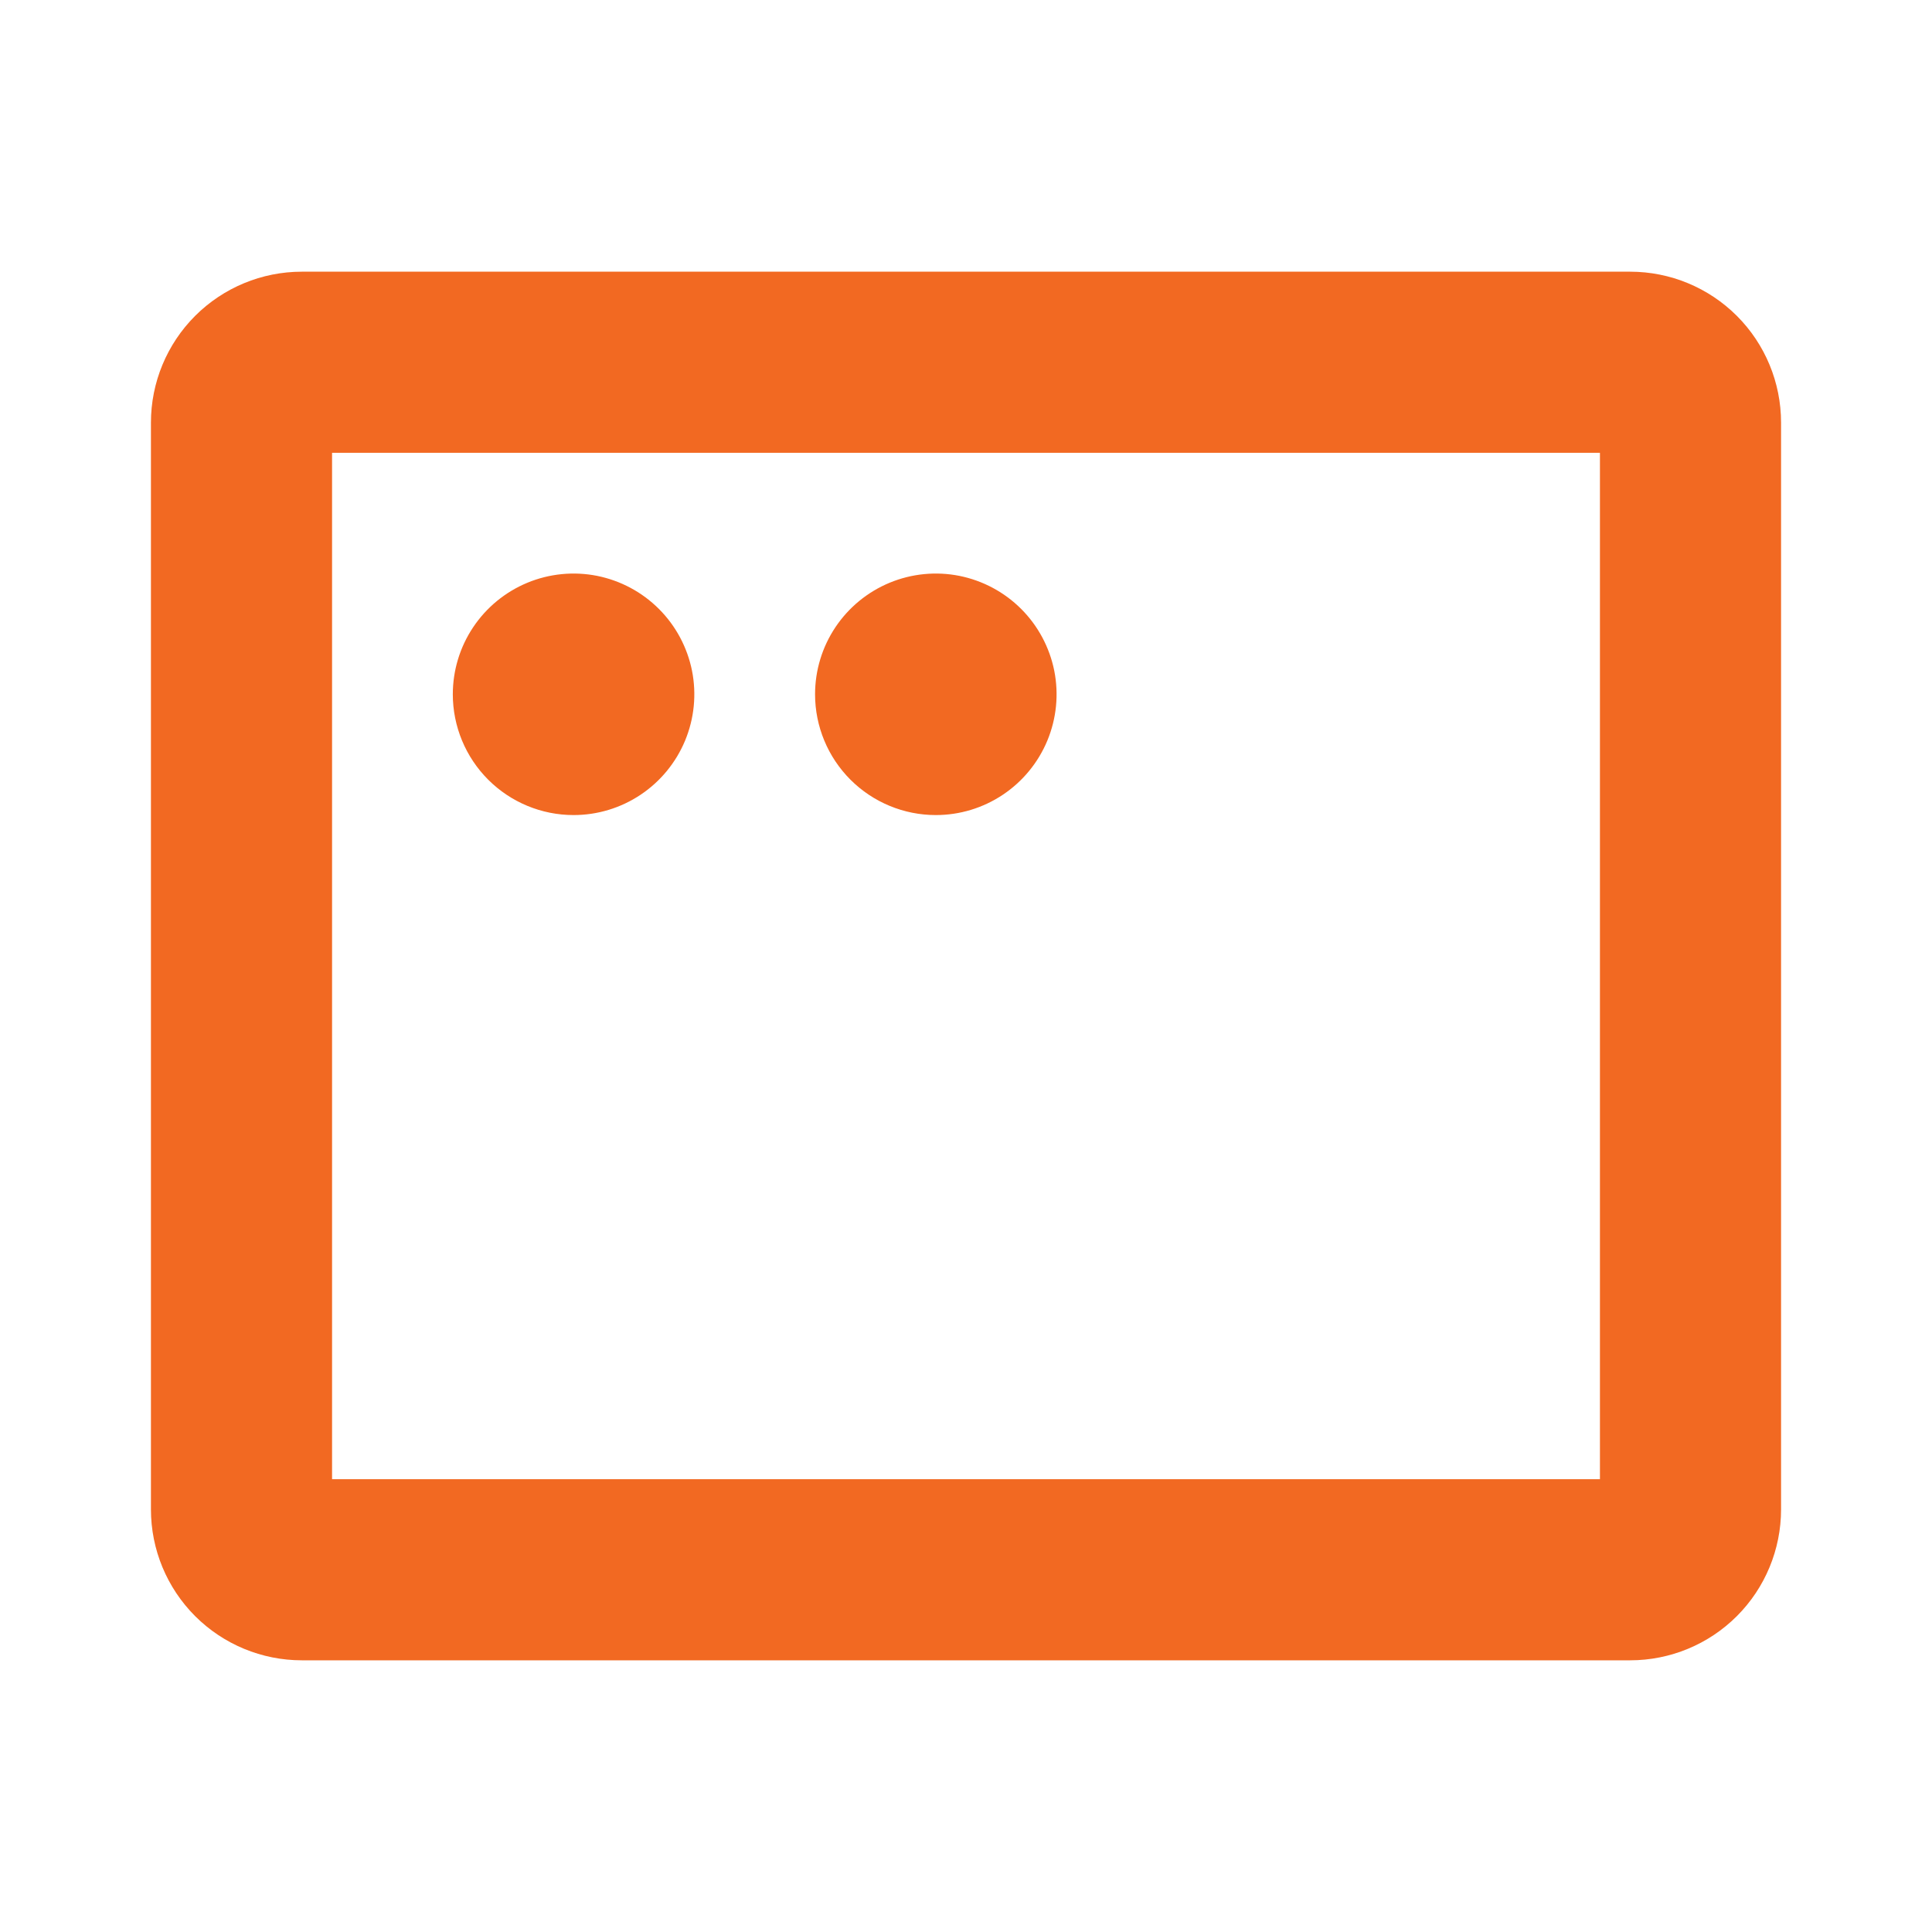<svg width="32" height="32" viewBox="0 0 32 32" fill="none" xmlns="http://www.w3.org/2000/svg">
<path d="M27 4.5H5C4.337 4.5 3.701 4.763 3.232 5.232C2.763 5.701 2.5 6.337 2.5 7V25C2.5 25.663 2.763 26.299 3.232 26.768C3.701 27.237 4.337 27.5 5 27.5H27C27.663 27.5 28.299 27.237 28.768 26.768C29.237 26.299 29.5 25.663 29.5 25V7C29.5 6.337 29.237 5.701 28.768 5.232C28.299 4.763 27.663 4.5 27 4.5ZM26.5 24.5H5.5V7.5H26.5V24.5ZM7.5 11.5C7.5 11.104 7.617 10.718 7.837 10.389C8.057 10.06 8.369 9.804 8.735 9.652C9.1 9.501 9.502 9.461 9.89 9.538C10.278 9.616 10.634 9.806 10.914 10.086C11.194 10.366 11.384 10.722 11.462 11.11C11.539 11.498 11.499 11.9 11.348 12.265C11.196 12.631 10.94 12.943 10.611 13.163C10.282 13.383 9.896 13.5 9.5 13.5C8.97 13.5 8.461 13.289 8.086 12.914C7.711 12.539 7.5 12.03 7.5 11.5ZM13.5 11.5C13.5 11.104 13.617 10.718 13.837 10.389C14.057 10.06 14.369 9.804 14.735 9.652C15.1 9.501 15.502 9.461 15.89 9.538C16.278 9.616 16.634 9.806 16.914 10.086C17.194 10.366 17.384 10.722 17.462 11.11C17.539 11.498 17.499 11.9 17.348 12.265C17.196 12.631 16.94 12.943 16.611 13.163C16.282 13.383 15.896 13.5 15.5 13.5C14.97 13.5 14.461 13.289 14.086 12.914C13.711 12.539 13.5 12.03 13.5 11.5Z" fill="#F26922"/>
</svg>
